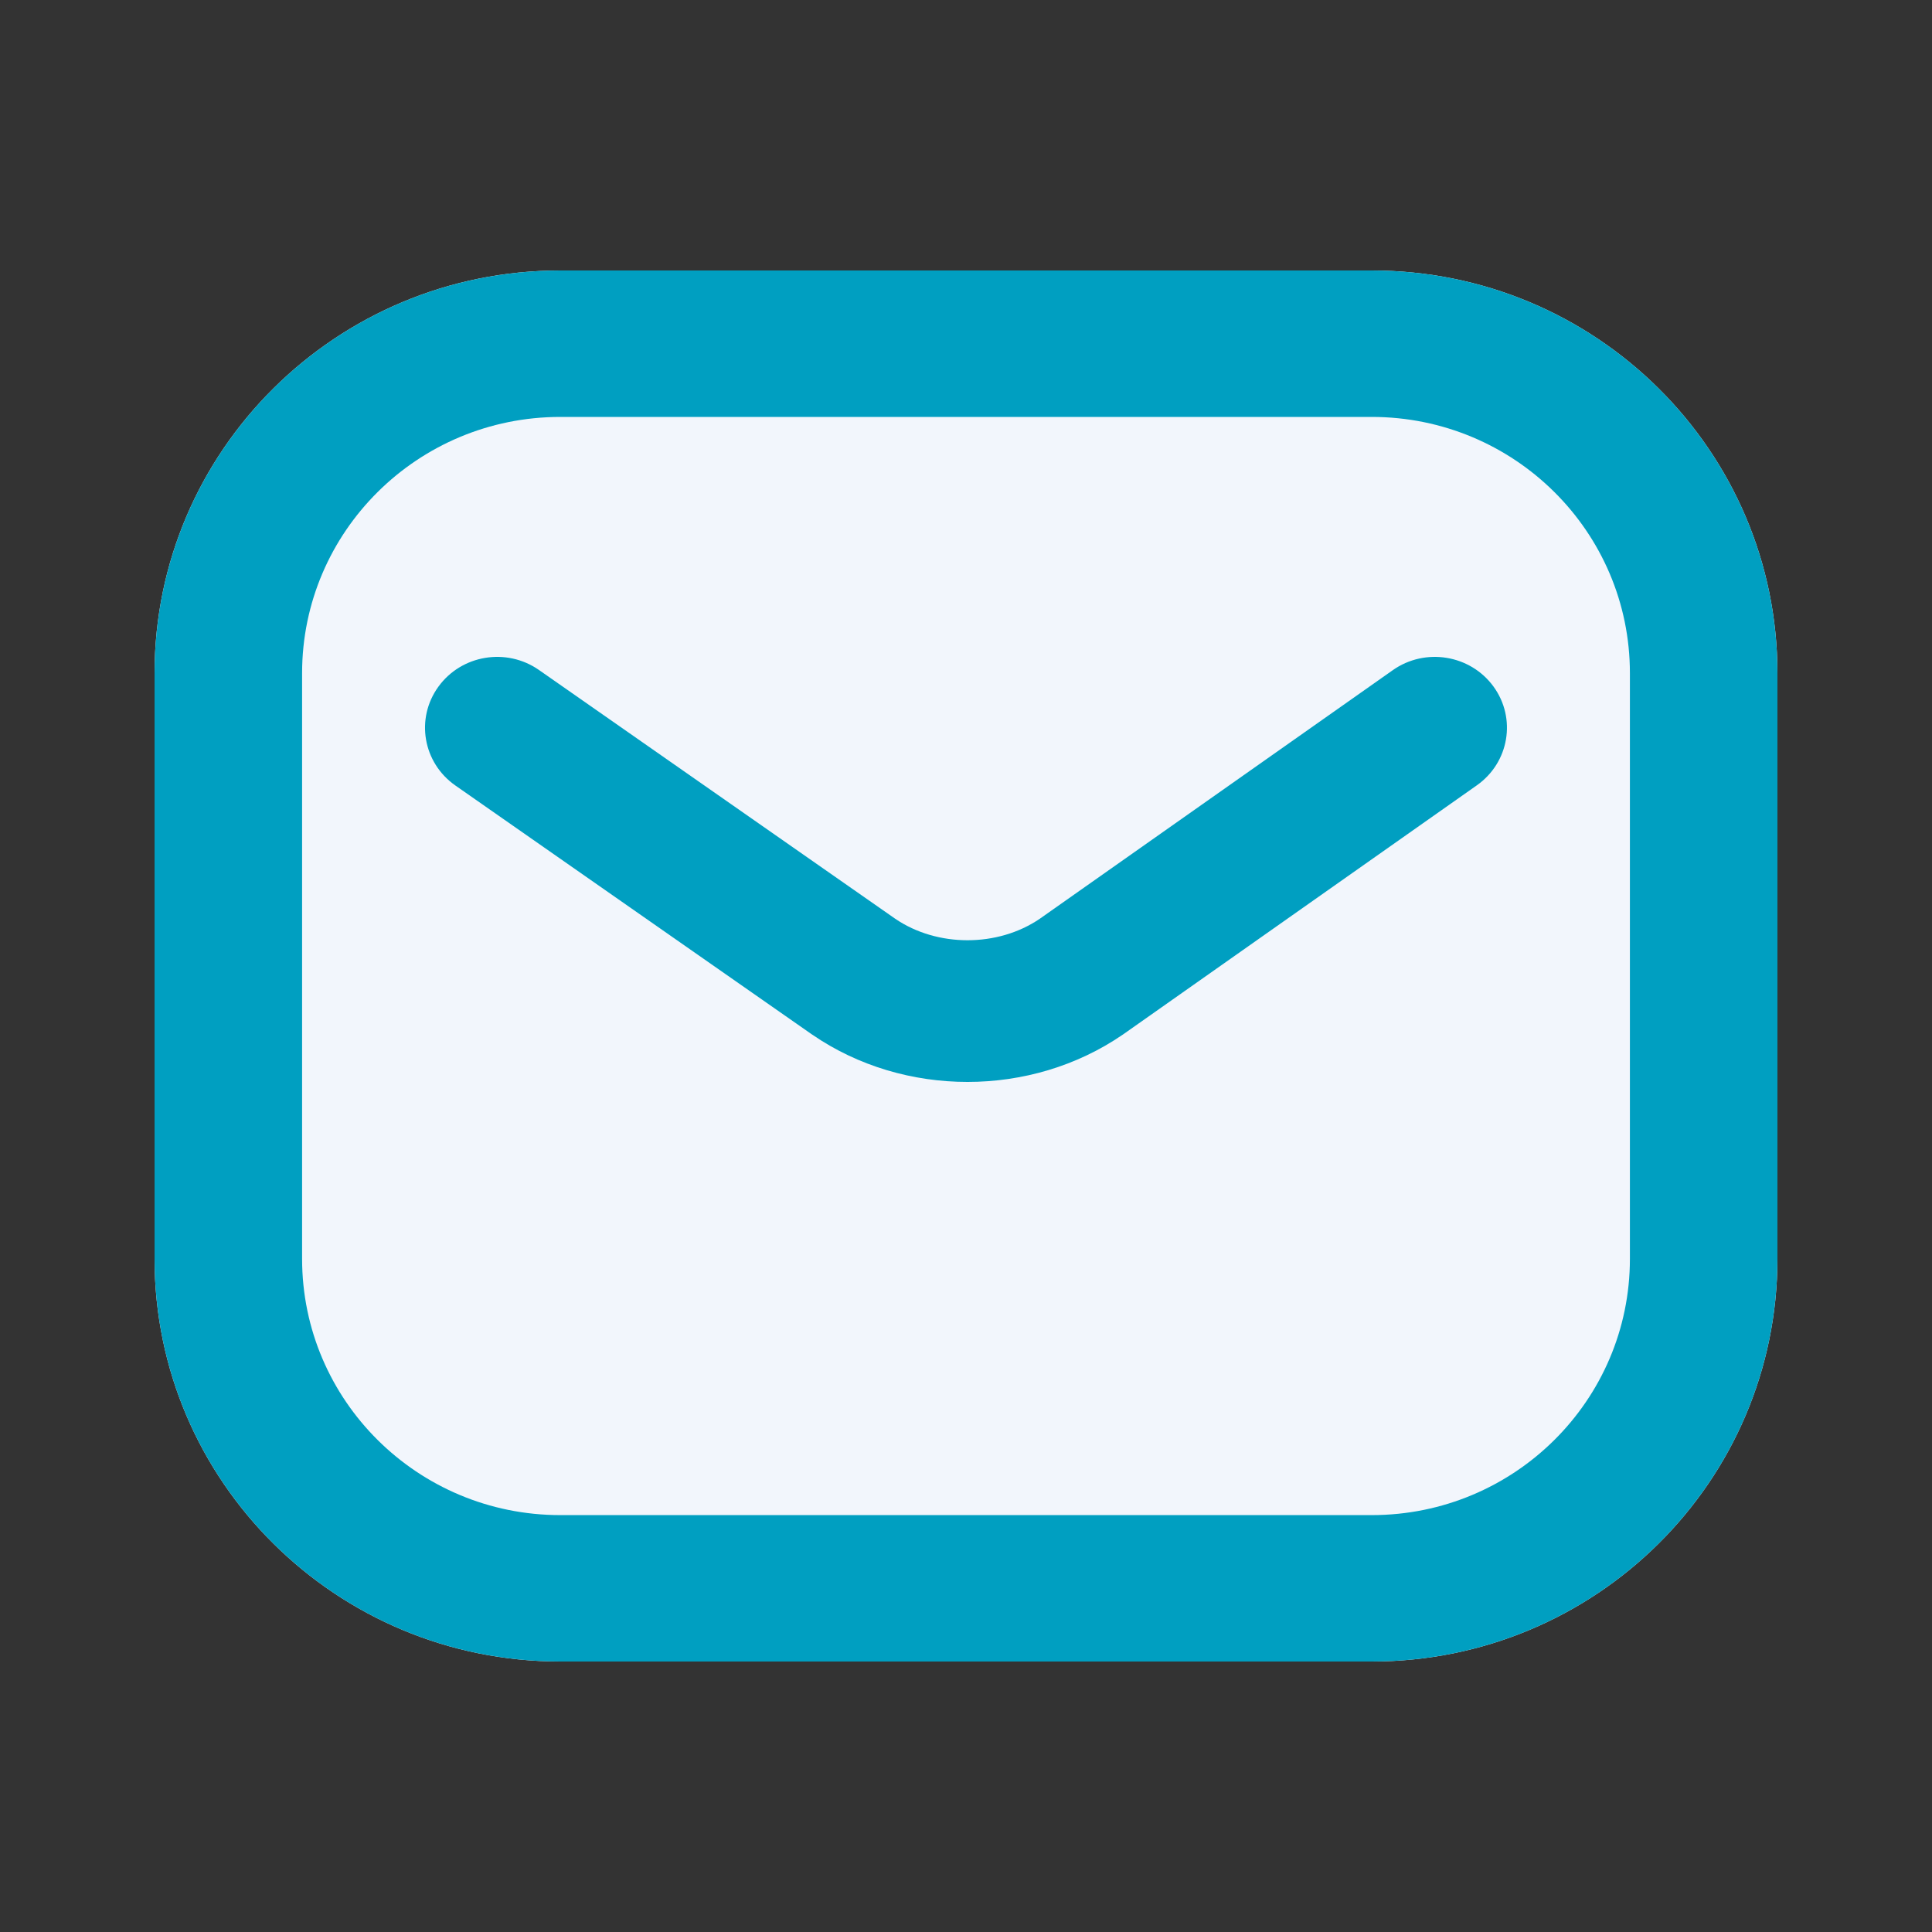 <svg width="55" height="55" viewBox="0 0 55 55" fill="none" xmlns="http://www.w3.org/2000/svg">
<rect x="0" y="0" width="55" height="55" fill="#333333" stroke="none"/>
<path d="M4.4 19.163C4.4 12.832 9.572 7.7 15.95 7.7H39.05C45.429 7.7 50.6 12.832 50.6 19.163V35.837C50.6 42.168 45.429 47.3 39.05 47.3H15.95C9.572 47.3 4.4 42.168 4.4 35.837V19.163Z" fill="#F2F6FC"/>
<path fill-rule="evenodd" clip-rule="evenodd" d="M12.48 19.549C13.137 18.641 14.418 18.428 15.343 19.073L25.485 26.155C26.68 26.97 28.401 26.971 29.598 26.157L39.65 19.078C40.571 18.429 41.854 18.637 42.515 19.542C43.176 20.447 42.964 21.707 42.043 22.356L31.979 29.443L31.958 29.457C29.347 31.248 25.738 31.248 23.128 29.457L23.114 29.448L12.963 22.361C12.039 21.715 11.822 20.456 12.48 19.549Z" fill="#009FC1"/>
<path fill-rule="evenodd" clip-rule="evenodd" d="M4.4 19.163C4.4 12.832 9.572 7.7 15.95 7.7H39.05C45.429 7.7 50.6 12.832 50.6 19.163V35.837C50.6 42.168 45.429 47.3 39.05 47.3H15.95C9.572 47.3 4.4 42.168 4.4 35.837V19.163ZM15.95 11.869C11.891 11.869 8.6 15.135 8.6 19.163V35.837C8.6 39.866 11.891 43.132 15.95 43.132H39.05C43.11 43.132 46.4 39.866 46.4 35.837V19.163C46.4 15.135 43.11 11.869 39.05 11.869H15.95Z" fill="#009FC1"/>
</svg>
